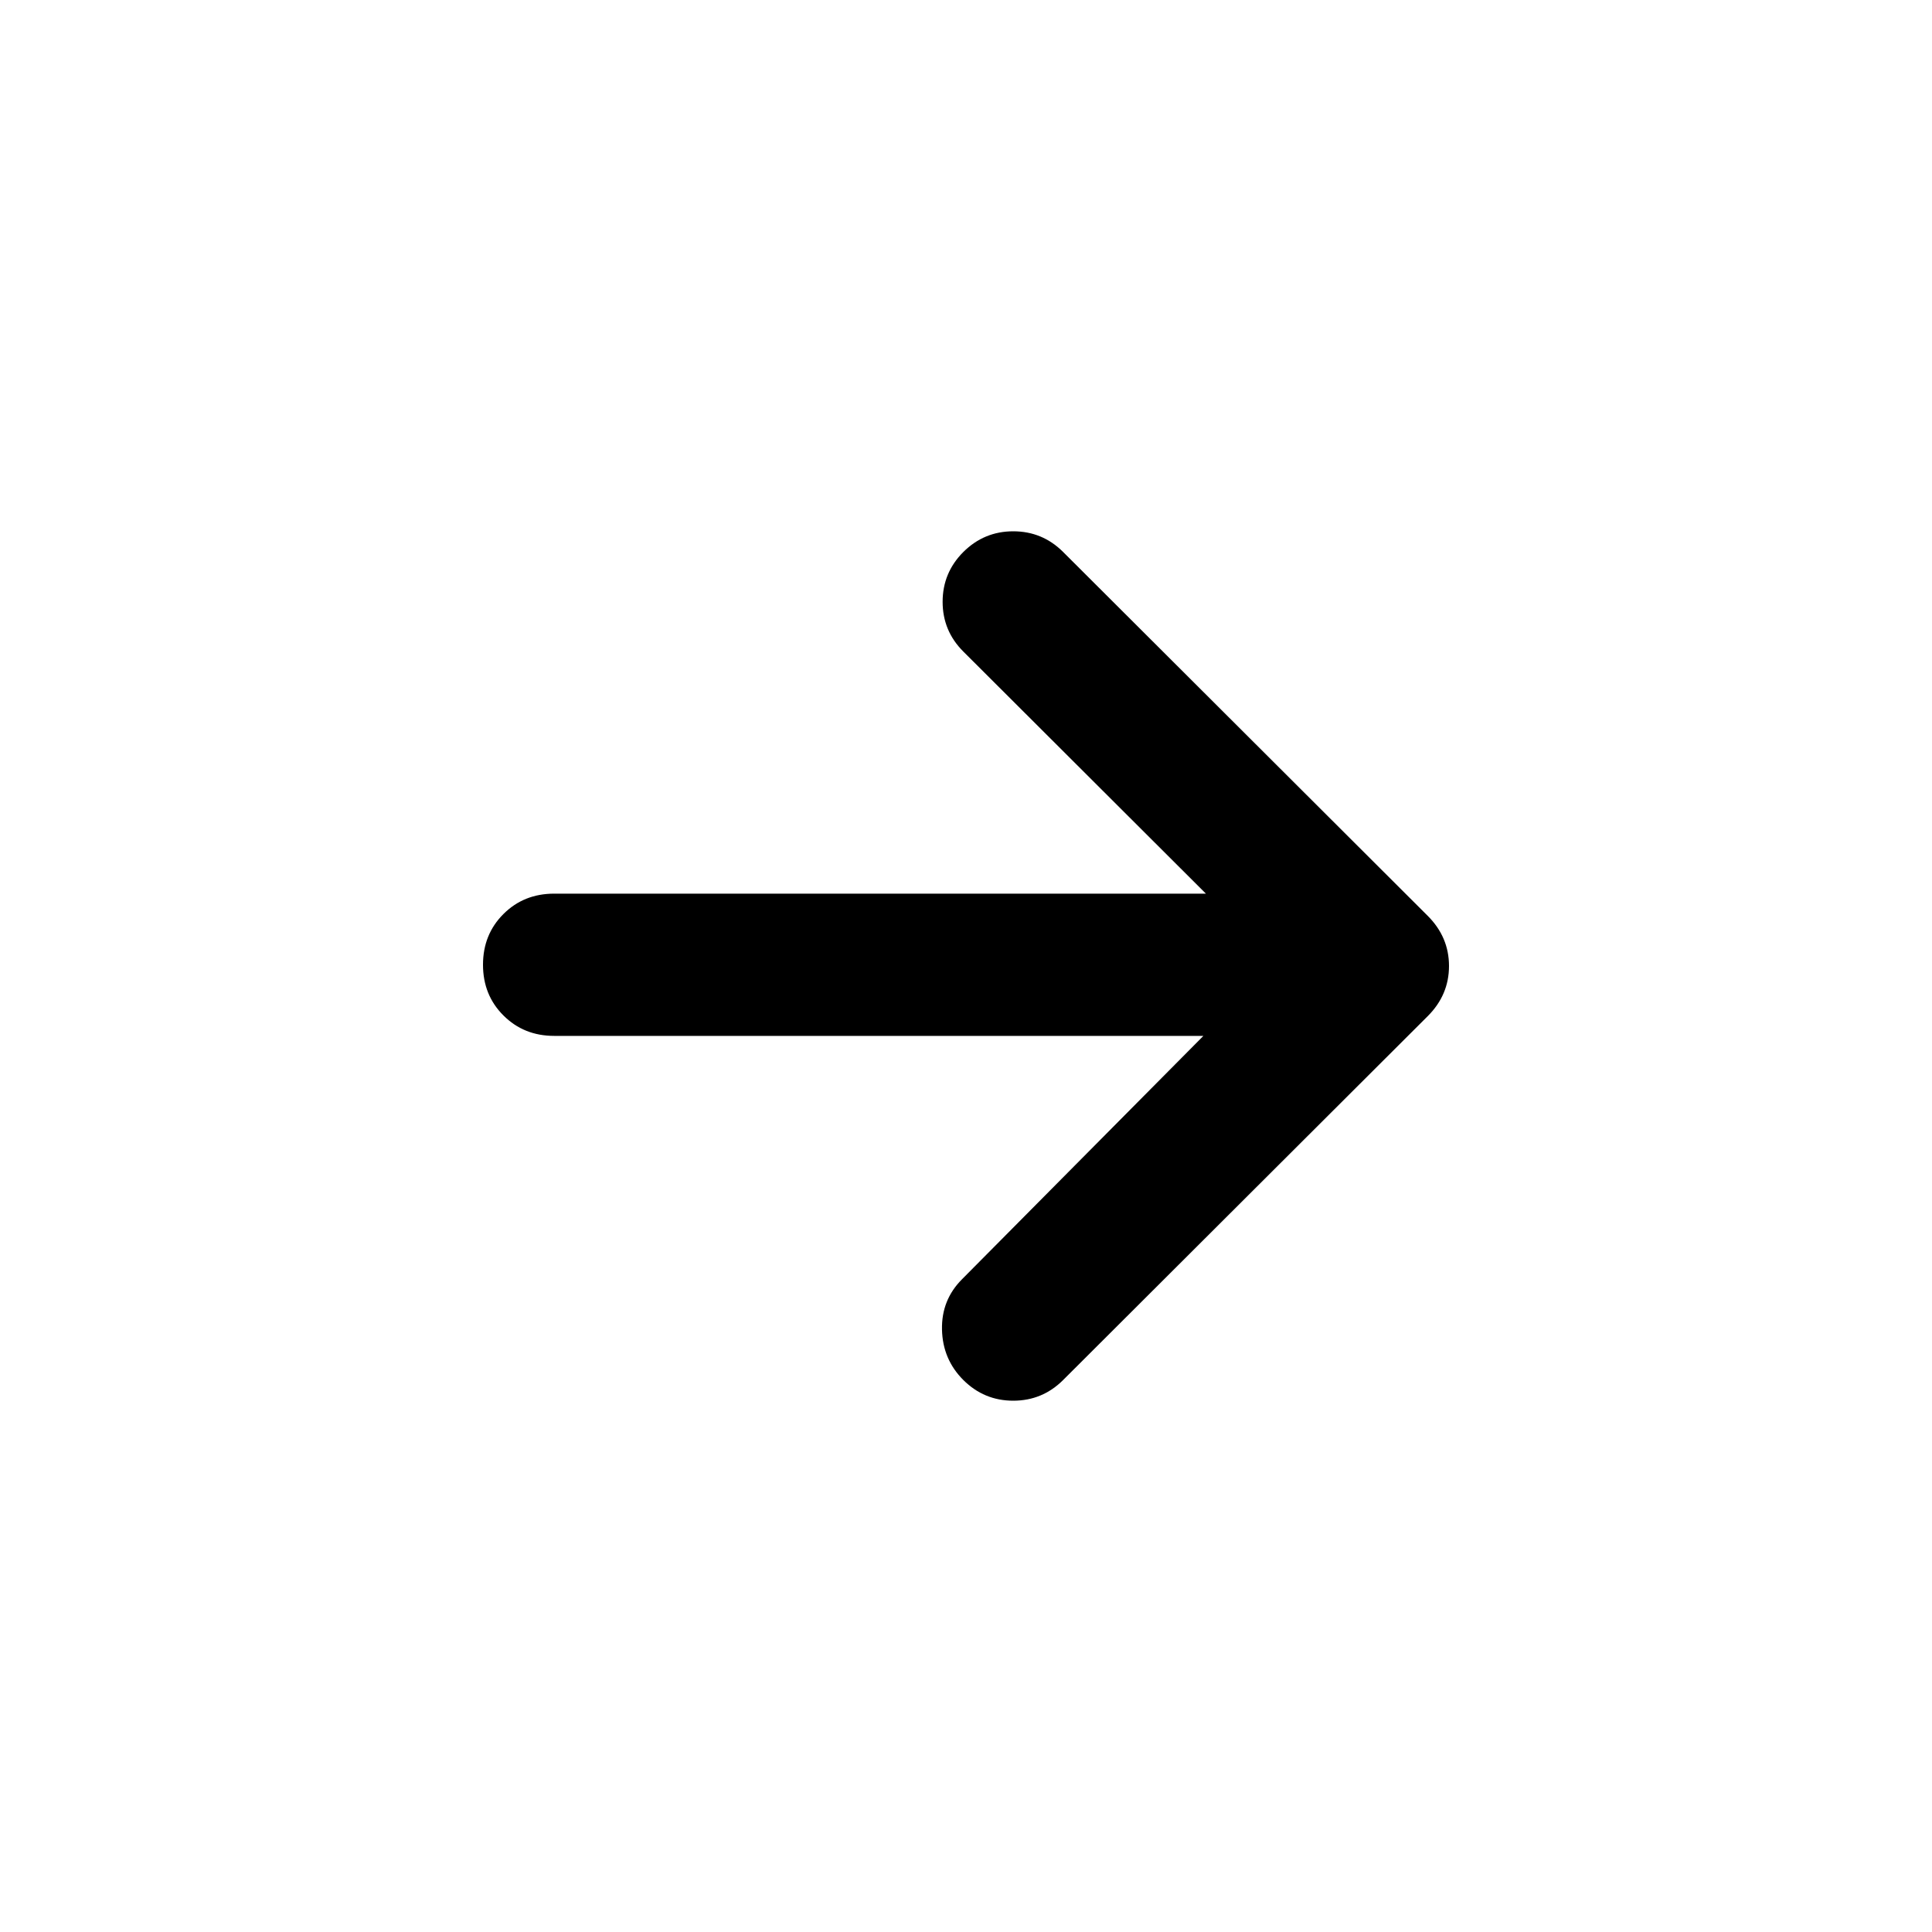 <svg width="40" height="40" viewBox="0 0 40 40" xmlns="http://www.w3.org/2000/svg">
<path d="M24.915 21.447H11.475C11.055 21.447 10.705 21.306 10.423 21.024C10.141 20.743 10 20.393 10 19.974C10 19.555 10.141 19.205 10.423 18.924C10.705 18.642 11.055 18.502 11.475 18.502H24.967L19.945 13.49C19.659 13.205 19.516 12.861 19.516 12.46C19.516 12.058 19.659 11.714 19.945 11.428C20.231 11.143 20.576 11 20.978 11C21.381 11 21.725 11.143 22.011 11.428L29.558 18.96C29.853 19.254 30 19.601 30 20C30 20.399 29.853 20.746 29.558 21.04L22.011 28.572C21.725 28.857 21.381 29 20.978 29C20.576 29 20.231 28.857 19.945 28.572C19.659 28.286 19.512 27.938 19.503 27.528C19.494 27.117 19.633 26.77 19.919 26.484L24.915 21.447Z"/>
</svg>
